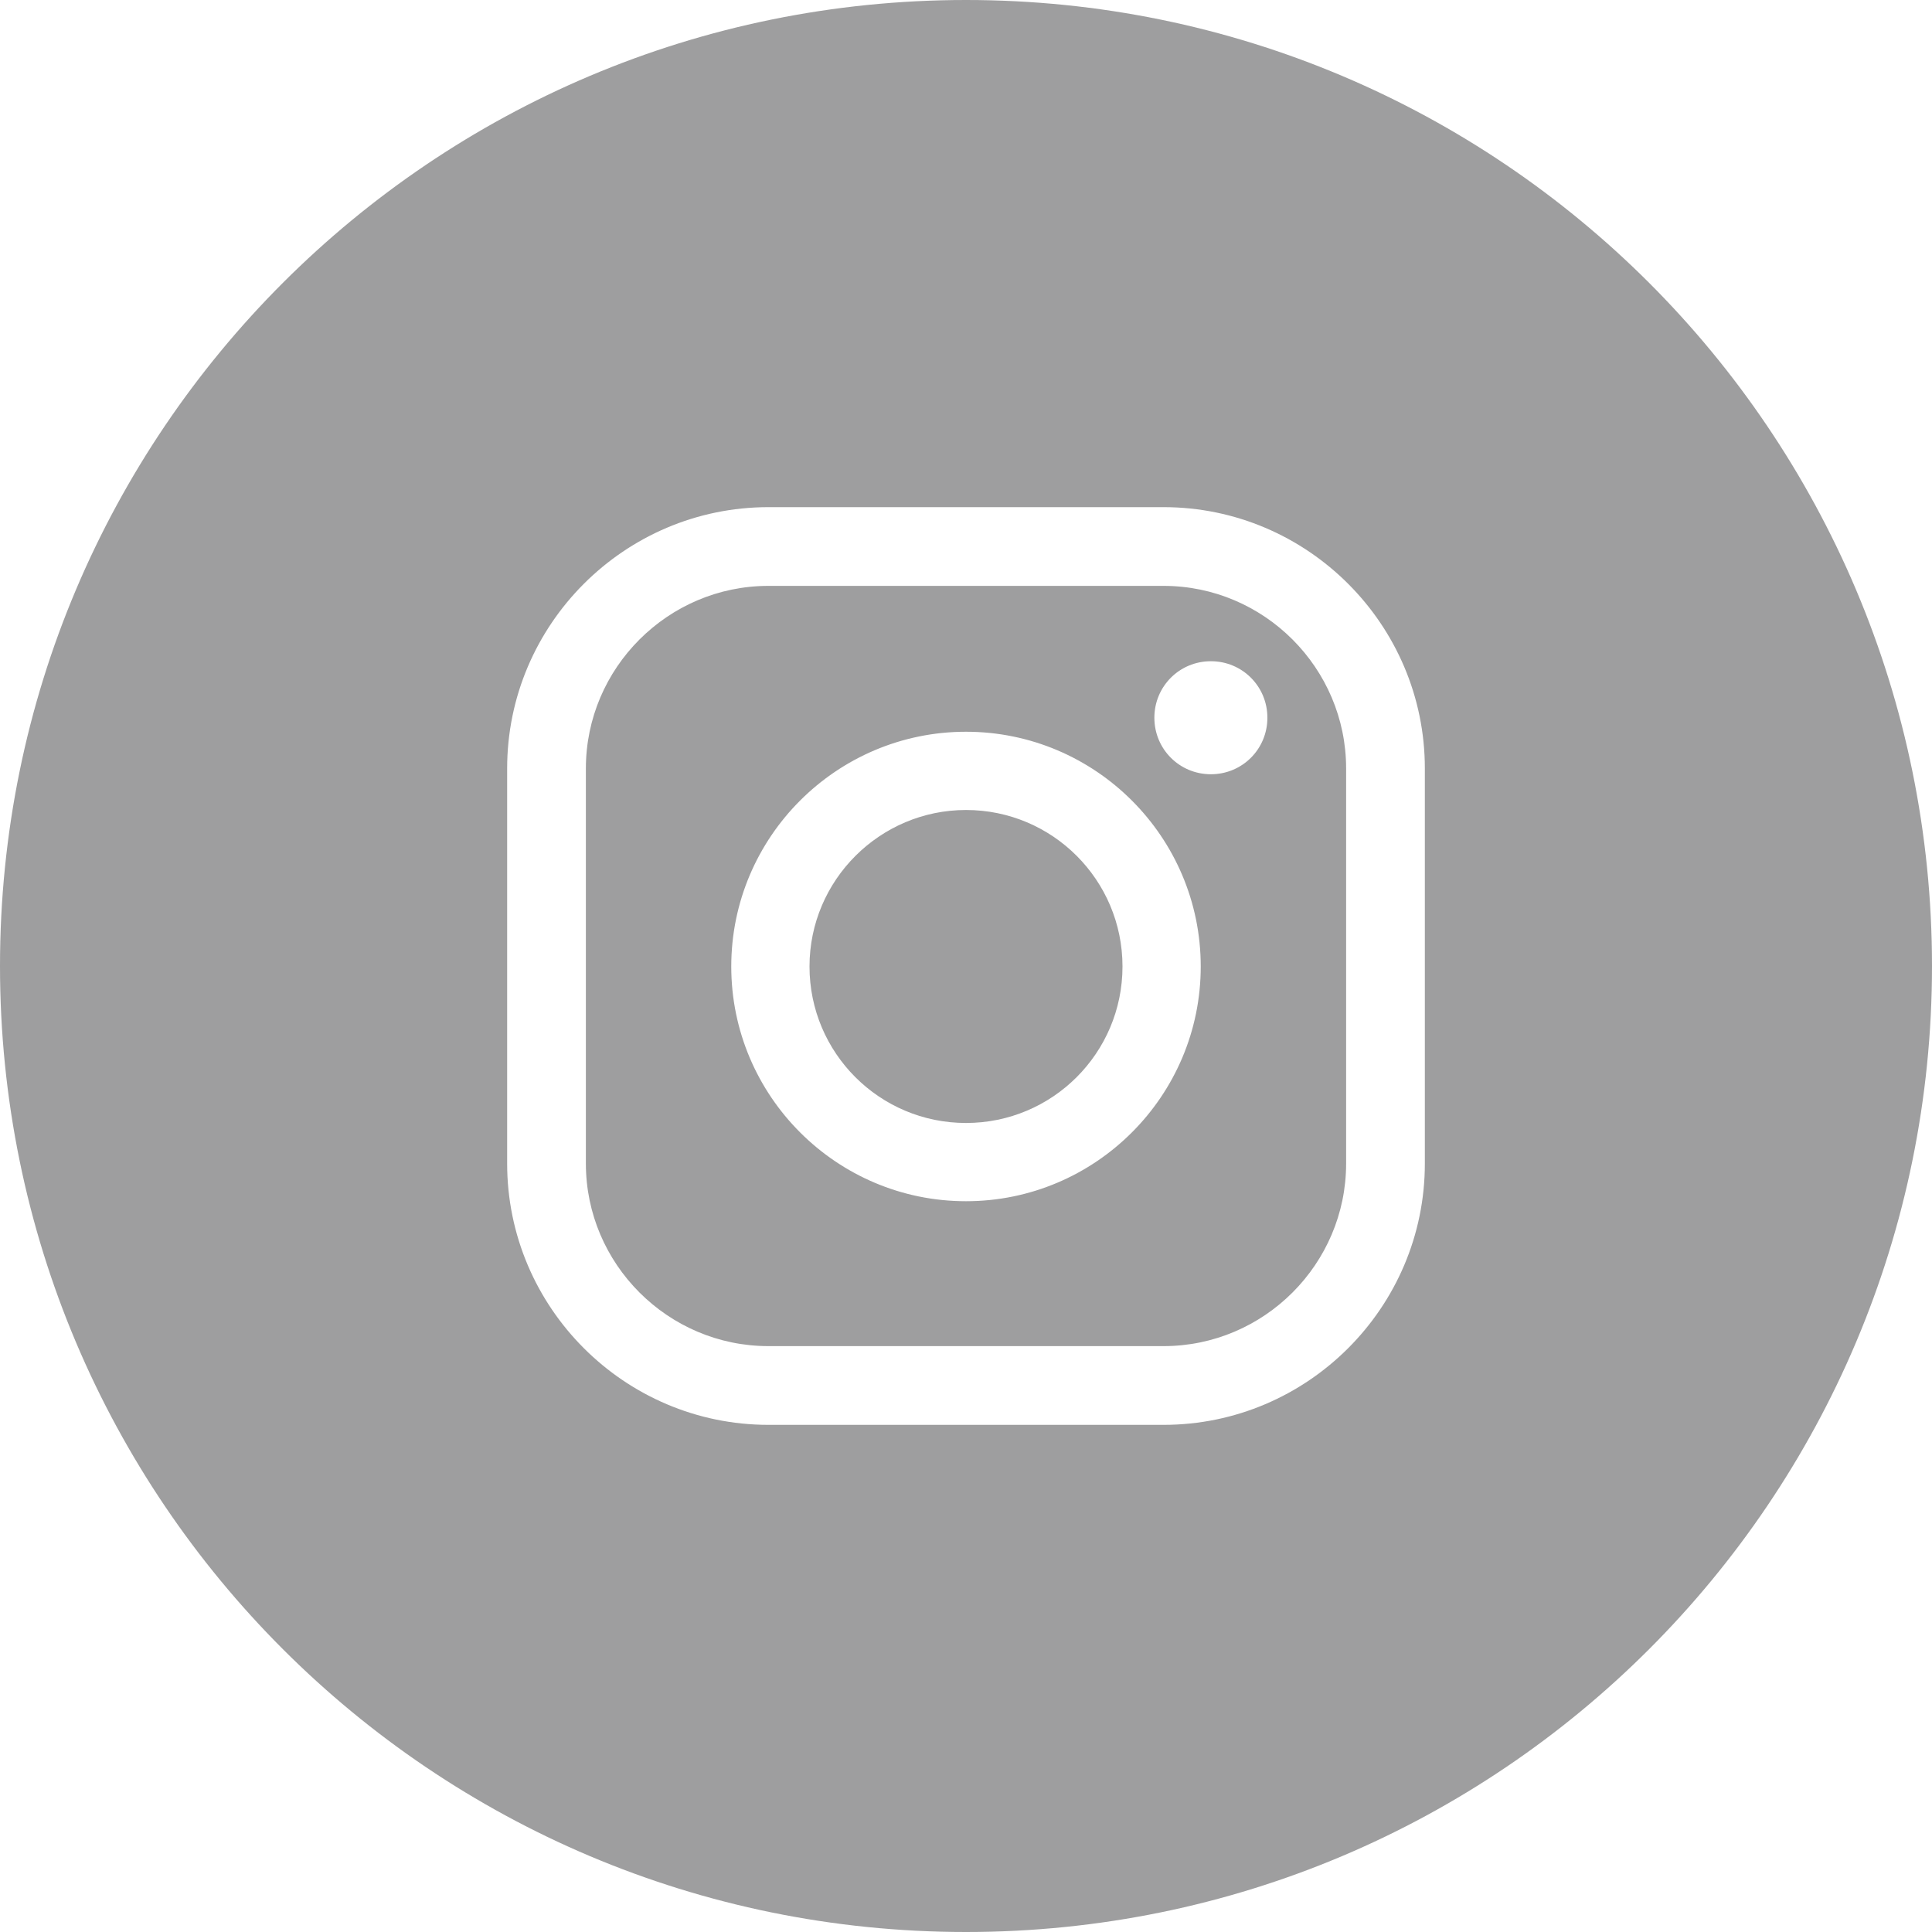 <?xml version="1.0" encoding="UTF-8"?><svg id="_レイヤー_1" xmlns="http://www.w3.org/2000/svg" viewBox="0 0 40 40"><defs><style>.cls-1{fill:#9e9e9f;stroke-width:0px;}</style></defs><path class="cls-1" d="m20,0C8.95,0,0,8.95,0,20s8.95,20,20,20,20-8.95,20-20S31.05,0,20,0Zm9.5,24.09c0,2.98-2.43,5.41-5.41,5.41h-8.18c-2.98,0-5.41-2.43-5.41-5.41v-8.18c0-2.98,2.43-5.41,5.41-5.41h8.18c2.98,0,5.41,2.43,5.41,5.41v8.18Zm-5.41-11.96h-8.18c-2.08,0-3.78,1.7-3.78,3.78v8.18c0,2.08,1.7,3.78,3.78,3.78h8.18c2.08,0,3.78-1.7,3.78-3.78v-8.18c0-2.08-1.7-3.78-3.78-3.78Zm-4.09,12.74c-2.68,0-4.86-2.18-4.86-4.86s2.18-4.86,4.86-4.86,4.86,2.18,4.86,4.86-2.18,4.86-4.86,4.86Zm5.07-8.84c-.65,0-1.17-.52-1.17-1.17s.52-1.17,1.17-1.17,1.17.52,1.17,1.17-.52,1.17-1.17,1.17Zm-5.07.74c-1.78,0-3.24,1.45-3.24,3.24s1.45,3.24,3.24,3.24,3.24-1.45,3.24-3.24-1.45-3.24-3.24-3.24Z"/></svg>